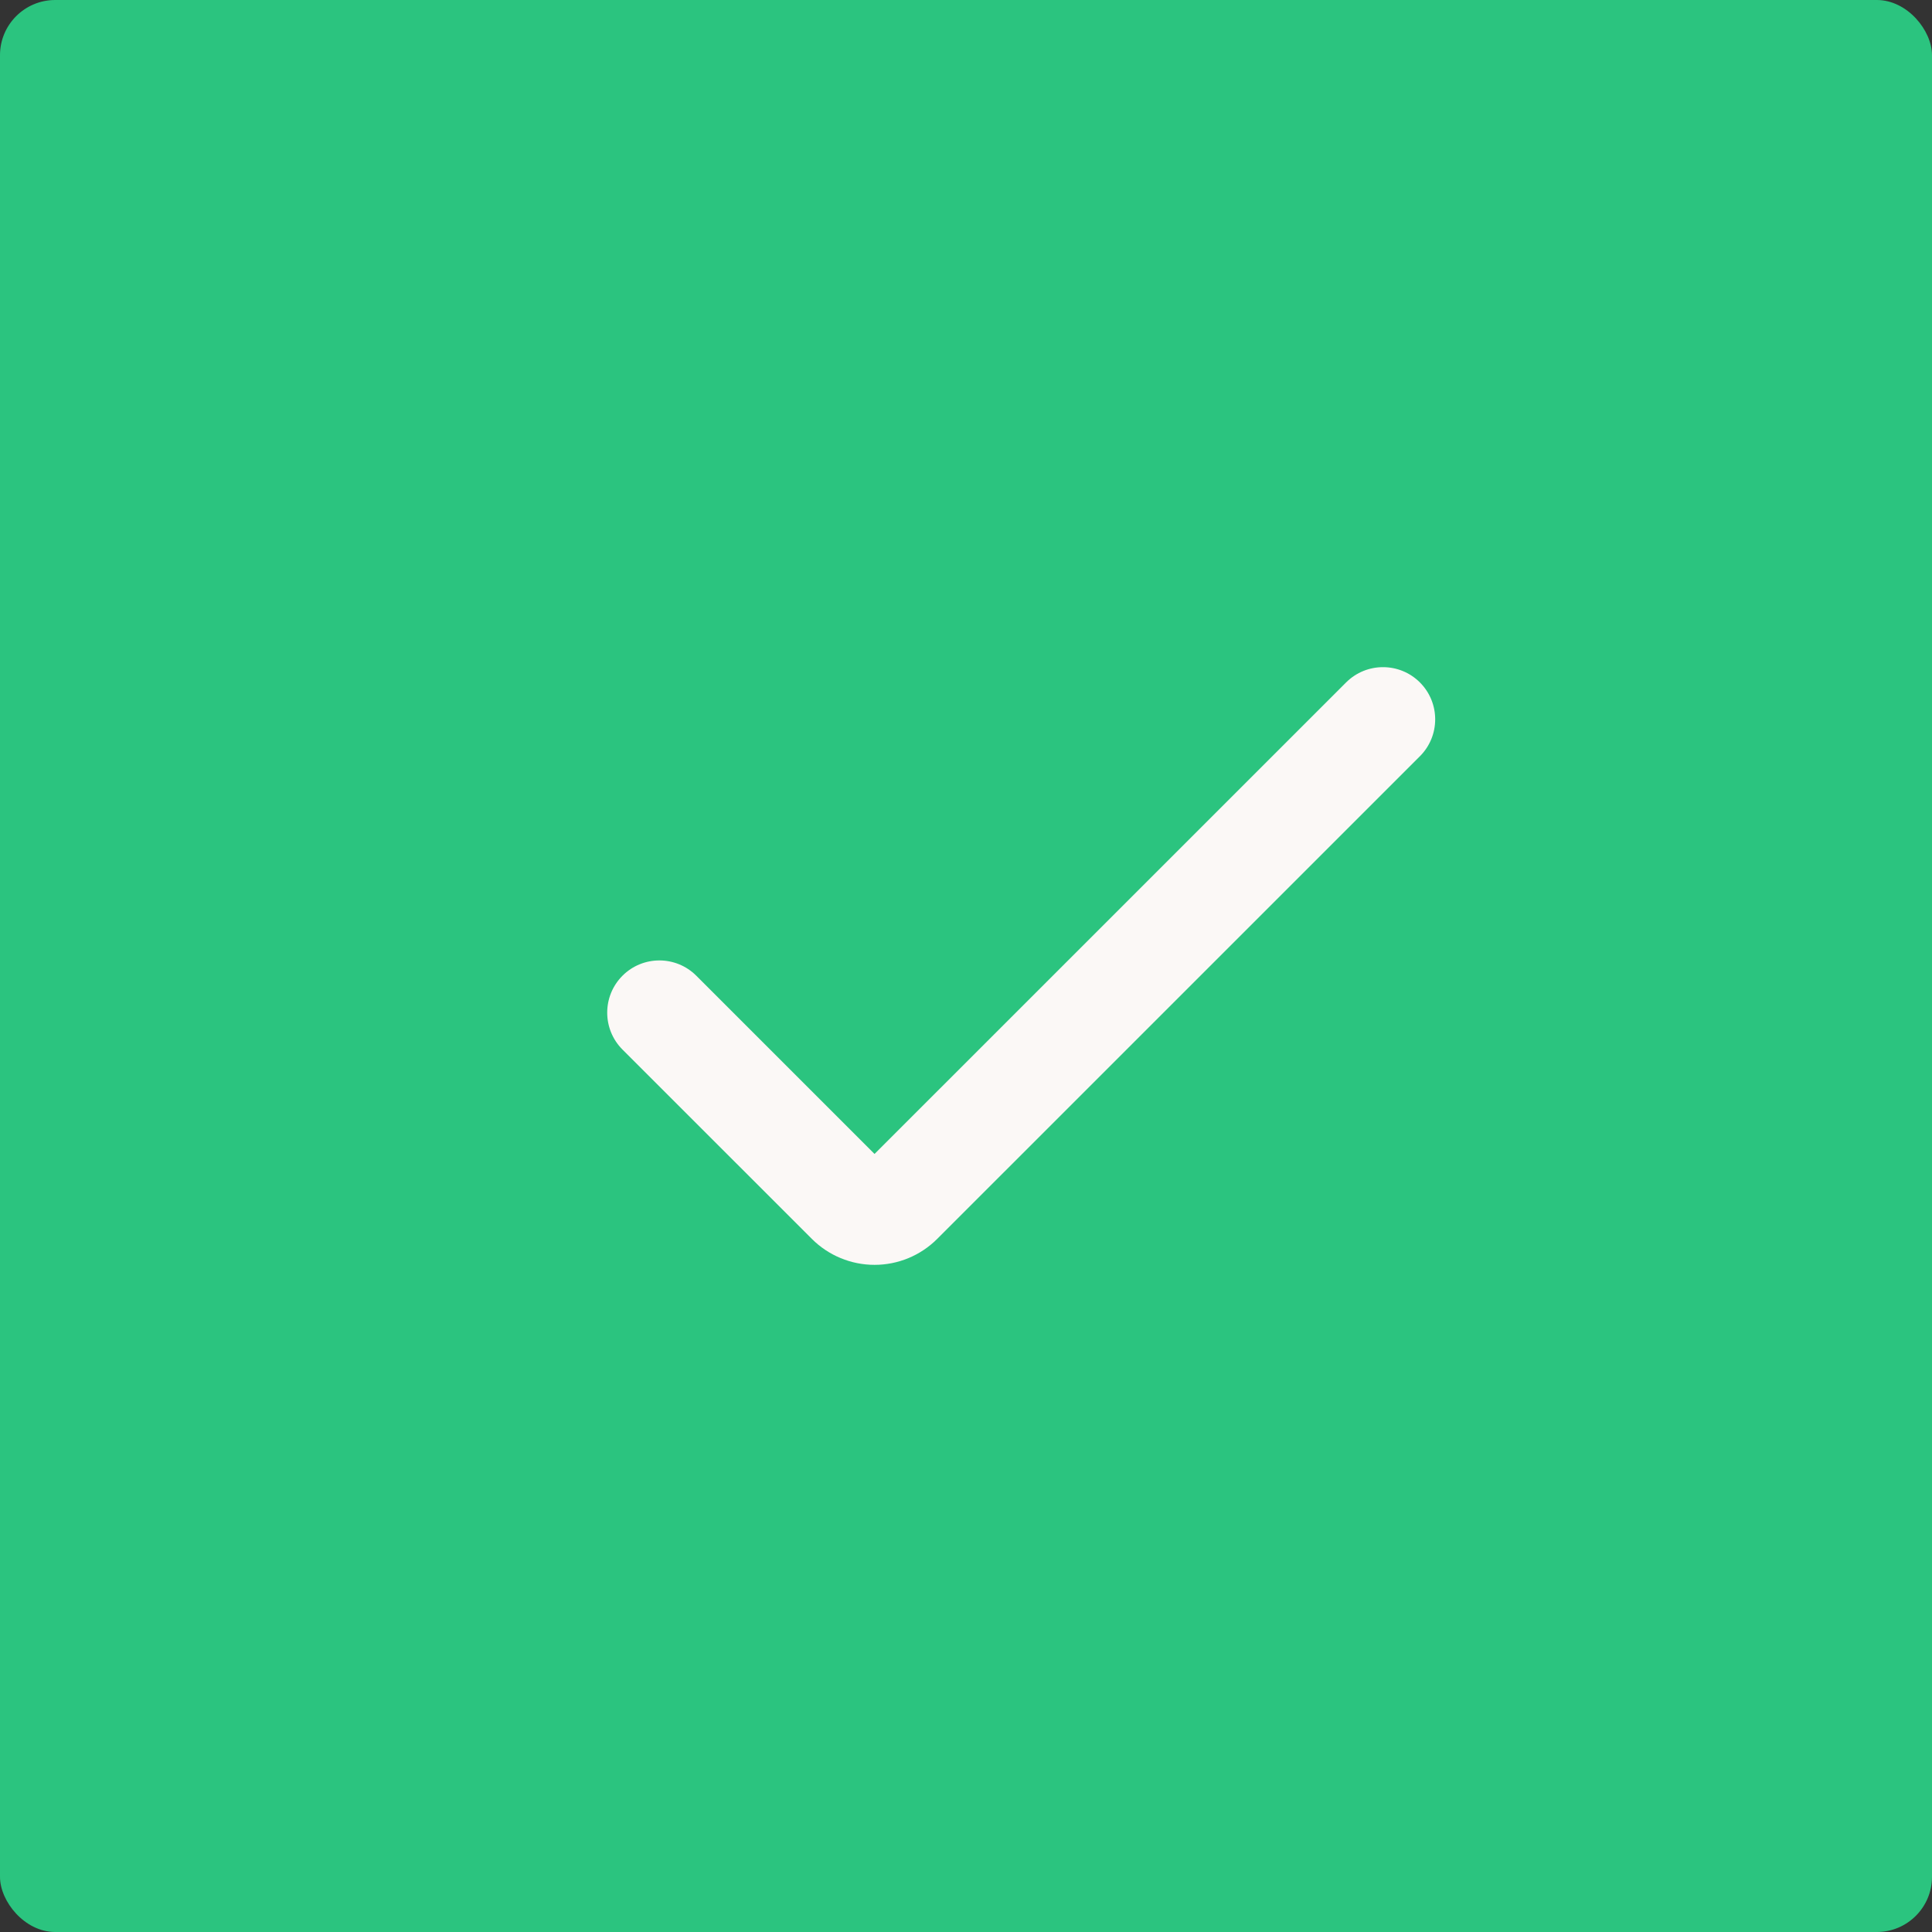 <?xml version="1.0" encoding="UTF-8"?> <svg xmlns="http://www.w3.org/2000/svg" width="35" height="35" viewBox="0 0 35 35" fill="none"><rect x="0" y="0" width="35" height="35" fill="#333333" stroke="none"/><rect width="35" height="35" rx="1" fill="#2BC47F"></rect><path d="M15.843 22.914C15.418 22.914 15.009 22.745 14.708 22.444L11.277 19.014C10.908 18.644 10.908 18.046 11.277 17.676C11.646 17.307 12.245 17.307 12.614 17.676L15.843 20.905L24.386 12.363C24.755 11.994 25.354 11.994 25.723 12.363C26.092 12.732 26.092 13.331 25.723 13.7L16.978 22.444C16.677 22.745 16.269 22.914 15.843 22.914Z" fill="#FBF8F6"></path></svg> 